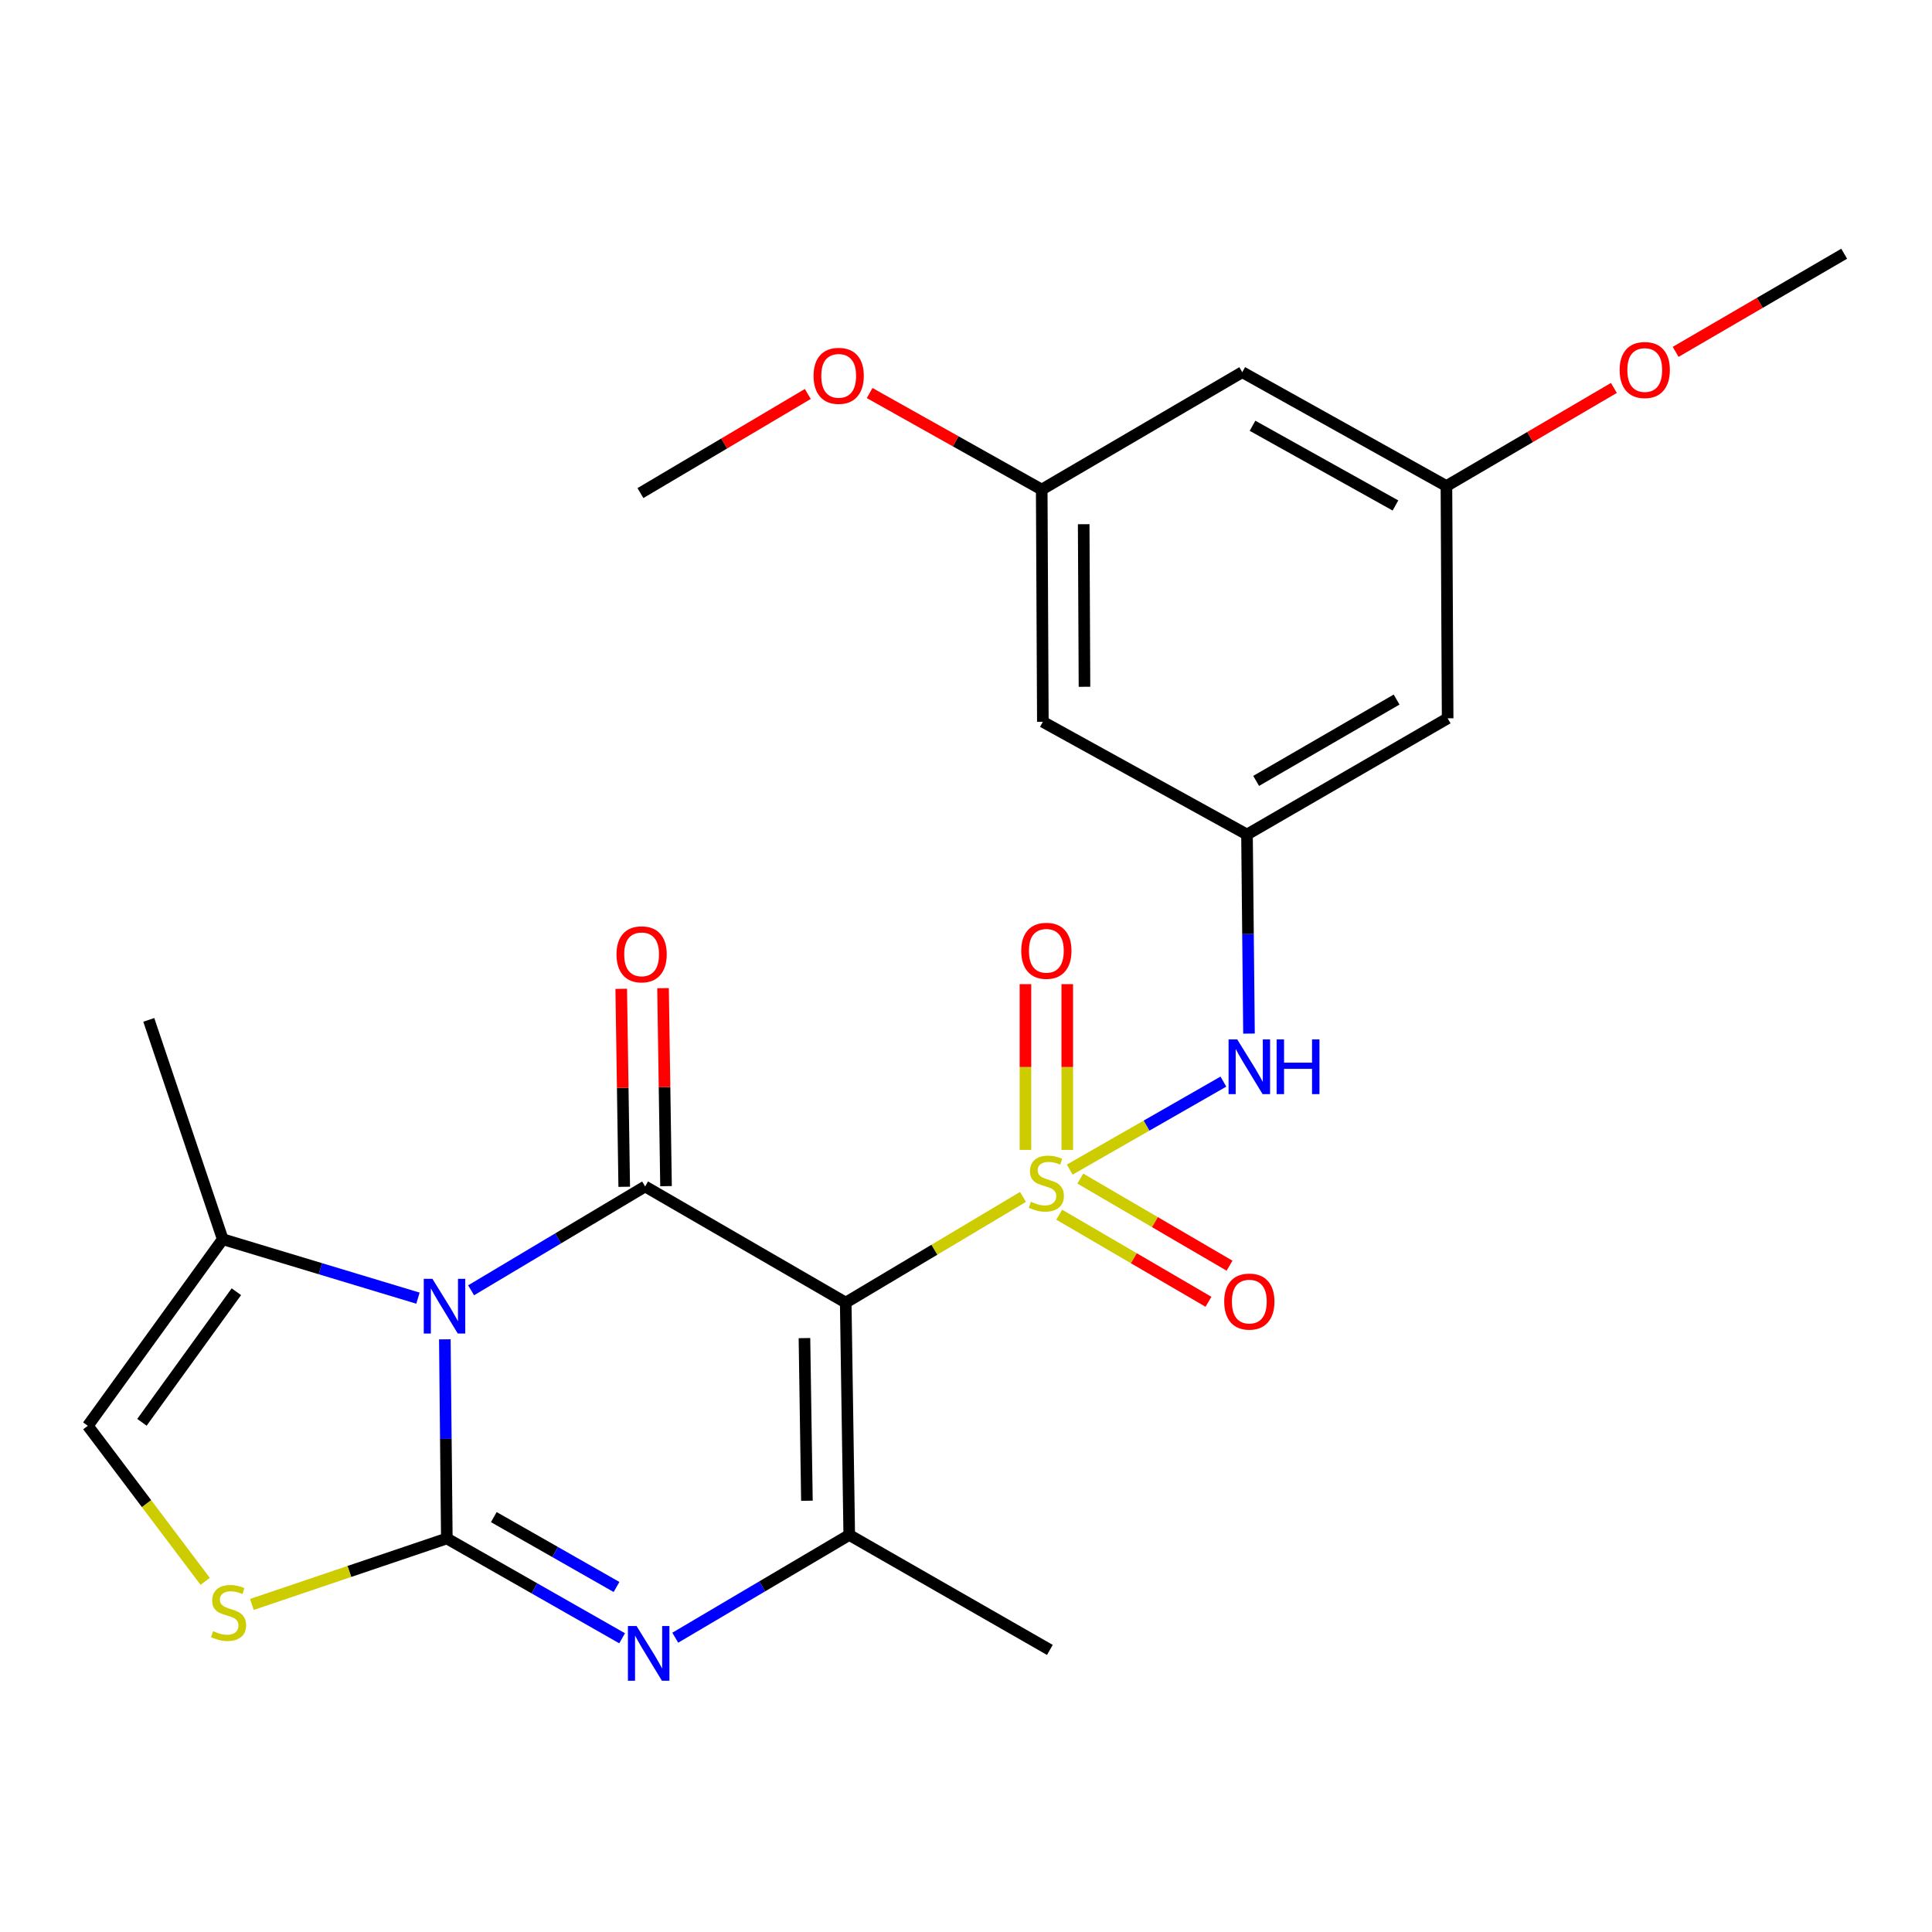 <?xml version='1.0' encoding='iso-8859-1'?>
<svg version='1.1' baseProfile='full'
              xmlns='http://www.w3.org/2000/svg'
                      xmlns:rdkit='http://www.rdkit.org/xml'
                      xmlns:xlink='http://www.w3.org/1999/xlink'
                  xml:space='preserve'
width='1000px' height='1000px' viewBox='0 0 1000 1000'>
<!-- END OF HEADER -->
<rect style='opacity:1.0;fill:#FFFFFF;stroke:none' width='1000' height='1000' x='0' y='0'> </rect>
<path class='bond-0' d='M 529.491,619.525 L 483.616,646.878' style='fill:none;fill-rule:evenodd;stroke:#CCCC00;stroke-width:6px;stroke-linecap:butt;stroke-linejoin:miter;stroke-opacity:1' />
<path class='bond-0' d='M 483.616,646.878 L 437.742,674.23' style='fill:none;fill-rule:evenodd;stroke:#000000;stroke-width:6px;stroke-linecap:butt;stroke-linejoin:miter;stroke-opacity:1' />
<path class='bond-7' d='M 553.7,605.377 L 593.464,582.607' style='fill:none;fill-rule:evenodd;stroke:#CCCC00;stroke-width:6px;stroke-linecap:butt;stroke-linejoin:miter;stroke-opacity:1' />
<path class='bond-7' d='M 593.464,582.607 L 633.229,559.838' style='fill:none;fill-rule:evenodd;stroke:#0000FF;stroke-width:6px;stroke-linecap:butt;stroke-linejoin:miter;stroke-opacity:1' />
<path class='bond-11' d='M 548.261,628.727 L 586.882,651.266' style='fill:none;fill-rule:evenodd;stroke:#CCCC00;stroke-width:6px;stroke-linecap:butt;stroke-linejoin:miter;stroke-opacity:1' />
<path class='bond-11' d='M 586.882,651.266 L 625.503,673.805' style='fill:none;fill-rule:evenodd;stroke:#FF0000;stroke-width:6px;stroke-linecap:butt;stroke-linejoin:miter;stroke-opacity:1' />
<path class='bond-11' d='M 559.167,610.038 L 597.789,632.577' style='fill:none;fill-rule:evenodd;stroke:#CCCC00;stroke-width:6px;stroke-linecap:butt;stroke-linejoin:miter;stroke-opacity:1' />
<path class='bond-11' d='M 597.789,632.577 L 636.41,655.116' style='fill:none;fill-rule:evenodd;stroke:#FF0000;stroke-width:6px;stroke-linecap:butt;stroke-linejoin:miter;stroke-opacity:1' />
<path class='bond-12' d='M 552.412,595.183 L 552.412,552.285' style='fill:none;fill-rule:evenodd;stroke:#CCCC00;stroke-width:6px;stroke-linecap:butt;stroke-linejoin:miter;stroke-opacity:1' />
<path class='bond-12' d='M 552.412,552.285 L 552.412,509.387' style='fill:none;fill-rule:evenodd;stroke:#FF0000;stroke-width:6px;stroke-linecap:butt;stroke-linejoin:miter;stroke-opacity:1' />
<path class='bond-12' d='M 530.774,595.183 L 530.774,552.285' style='fill:none;fill-rule:evenodd;stroke:#CCCC00;stroke-width:6px;stroke-linecap:butt;stroke-linejoin:miter;stroke-opacity:1' />
<path class='bond-12' d='M 530.774,552.285 L 530.774,509.387' style='fill:none;fill-rule:evenodd;stroke:#FF0000;stroke-width:6px;stroke-linecap:butt;stroke-linejoin:miter;stroke-opacity:1' />
<path class='bond-3' d='M 437.742,674.23 L 333.915,614.112' style='fill:none;fill-rule:evenodd;stroke:#000000;stroke-width:6px;stroke-linecap:butt;stroke-linejoin:miter;stroke-opacity:1' />
<path class='bond-5' d='M 437.742,674.23 L 439.569,794.49' style='fill:none;fill-rule:evenodd;stroke:#000000;stroke-width:6px;stroke-linecap:butt;stroke-linejoin:miter;stroke-opacity:1' />
<path class='bond-5' d='M 416.381,692.598 L 417.66,776.78' style='fill:none;fill-rule:evenodd;stroke:#000000;stroke-width:6px;stroke-linecap:butt;stroke-linejoin:miter;stroke-opacity:1' />
<path class='bond-1' d='M 243.839,667.858 L 288.877,640.985' style='fill:none;fill-rule:evenodd;stroke:#0000FF;stroke-width:6px;stroke-linecap:butt;stroke-linejoin:miter;stroke-opacity:1' />
<path class='bond-1' d='M 288.877,640.985 L 333.915,614.112' style='fill:none;fill-rule:evenodd;stroke:#000000;stroke-width:6px;stroke-linecap:butt;stroke-linejoin:miter;stroke-opacity:1' />
<path class='bond-8' d='M 216.338,671.923 L 165.812,656.674' style='fill:none;fill-rule:evenodd;stroke:#0000FF;stroke-width:6px;stroke-linecap:butt;stroke-linejoin:miter;stroke-opacity:1' />
<path class='bond-8' d='M 165.812,656.674 L 115.286,641.424' style='fill:none;fill-rule:evenodd;stroke:#000000;stroke-width:6px;stroke-linecap:butt;stroke-linejoin:miter;stroke-opacity:1' />
<path class='bond-25' d='M 230.248,693.235 L 230.763,744.77' style='fill:none;fill-rule:evenodd;stroke:#0000FF;stroke-width:6px;stroke-linecap:butt;stroke-linejoin:miter;stroke-opacity:1' />
<path class='bond-25' d='M 230.763,744.77 L 231.278,796.305' style='fill:none;fill-rule:evenodd;stroke:#000000;stroke-width:6px;stroke-linecap:butt;stroke-linejoin:miter;stroke-opacity:1' />
<path class='bond-2' d='M 231.278,796.305 L 276.643,822.138' style='fill:none;fill-rule:evenodd;stroke:#000000;stroke-width:6px;stroke-linecap:butt;stroke-linejoin:miter;stroke-opacity:1' />
<path class='bond-2' d='M 276.643,822.138 L 322.009,847.971' style='fill:none;fill-rule:evenodd;stroke:#0000FF;stroke-width:6px;stroke-linecap:butt;stroke-linejoin:miter;stroke-opacity:1' />
<path class='bond-2' d='M 255.595,785.252 L 287.351,803.335' style='fill:none;fill-rule:evenodd;stroke:#000000;stroke-width:6px;stroke-linecap:butt;stroke-linejoin:miter;stroke-opacity:1' />
<path class='bond-2' d='M 287.351,803.335 L 319.106,821.418' style='fill:none;fill-rule:evenodd;stroke:#0000FF;stroke-width:6px;stroke-linecap:butt;stroke-linejoin:miter;stroke-opacity:1' />
<path class='bond-6' d='M 231.278,796.305 L 180.821,813.384' style='fill:none;fill-rule:evenodd;stroke:#000000;stroke-width:6px;stroke-linecap:butt;stroke-linejoin:miter;stroke-opacity:1' />
<path class='bond-6' d='M 180.821,813.384 L 130.365,830.462' style='fill:none;fill-rule:evenodd;stroke:#CCCC00;stroke-width:6px;stroke-linecap:butt;stroke-linejoin:miter;stroke-opacity:1' />
<path class='bond-13' d='M 344.733,613.949 L 343.96,562.714' style='fill:none;fill-rule:evenodd;stroke:#000000;stroke-width:6px;stroke-linecap:butt;stroke-linejoin:miter;stroke-opacity:1' />
<path class='bond-13' d='M 343.96,562.714 L 343.186,511.479' style='fill:none;fill-rule:evenodd;stroke:#FF0000;stroke-width:6px;stroke-linecap:butt;stroke-linejoin:miter;stroke-opacity:1' />
<path class='bond-13' d='M 323.097,614.276 L 322.324,563.041' style='fill:none;fill-rule:evenodd;stroke:#000000;stroke-width:6px;stroke-linecap:butt;stroke-linejoin:miter;stroke-opacity:1' />
<path class='bond-13' d='M 322.324,563.041 L 321.55,511.806' style='fill:none;fill-rule:evenodd;stroke:#FF0000;stroke-width:6px;stroke-linecap:butt;stroke-linejoin:miter;stroke-opacity:1' />
<path class='bond-4' d='M 349.509,847.676 L 394.539,821.083' style='fill:none;fill-rule:evenodd;stroke:#0000FF;stroke-width:6px;stroke-linecap:butt;stroke-linejoin:miter;stroke-opacity:1' />
<path class='bond-4' d='M 394.539,821.083 L 439.569,794.49' style='fill:none;fill-rule:evenodd;stroke:#000000;stroke-width:6px;stroke-linecap:butt;stroke-linejoin:miter;stroke-opacity:1' />
<path class='bond-19' d='M 439.569,794.49 L 543.409,853.995' style='fill:none;fill-rule:evenodd;stroke:#000000;stroke-width:6px;stroke-linecap:butt;stroke-linejoin:miter;stroke-opacity:1' />
<path class='bond-27' d='M 106.199,818.502 L 75.827,778.246' style='fill:none;fill-rule:evenodd;stroke:#CCCC00;stroke-width:6px;stroke-linecap:butt;stroke-linejoin:miter;stroke-opacity:1' />
<path class='bond-27' d='M 75.827,778.246 L 45.455,737.991' style='fill:none;fill-rule:evenodd;stroke:#000000;stroke-width:6px;stroke-linecap:butt;stroke-linejoin:miter;stroke-opacity:1' />
<path class='bond-10' d='M 646.475,534.989 L 645.96,483.466' style='fill:none;fill-rule:evenodd;stroke:#0000FF;stroke-width:6px;stroke-linecap:butt;stroke-linejoin:miter;stroke-opacity:1' />
<path class='bond-10' d='M 645.96,483.466 L 645.444,431.943' style='fill:none;fill-rule:evenodd;stroke:#000000;stroke-width:6px;stroke-linecap:butt;stroke-linejoin:miter;stroke-opacity:1' />
<path class='bond-9' d='M 115.286,641.424 L 45.455,737.991' style='fill:none;fill-rule:evenodd;stroke:#000000;stroke-width:6px;stroke-linecap:butt;stroke-linejoin:miter;stroke-opacity:1' />
<path class='bond-9' d='M 122.345,668.589 L 73.463,736.185' style='fill:none;fill-rule:evenodd;stroke:#000000;stroke-width:6px;stroke-linecap:butt;stroke-linejoin:miter;stroke-opacity:1' />
<path class='bond-22' d='M 115.286,641.424 L 77.01,527.884' style='fill:none;fill-rule:evenodd;stroke:#000000;stroke-width:6px;stroke-linecap:butt;stroke-linejoin:miter;stroke-opacity:1' />
<path class='bond-14' d='M 645.444,431.943 L 749.296,371.801' style='fill:none;fill-rule:evenodd;stroke:#000000;stroke-width:6px;stroke-linecap:butt;stroke-linejoin:miter;stroke-opacity:1' />
<path class='bond-14' d='M 650.178,404.197 L 722.874,362.097' style='fill:none;fill-rule:evenodd;stroke:#000000;stroke-width:6px;stroke-linecap:butt;stroke-linejoin:miter;stroke-opacity:1' />
<path class='bond-15' d='M 645.444,431.943 L 539.778,373.616' style='fill:none;fill-rule:evenodd;stroke:#000000;stroke-width:6px;stroke-linecap:butt;stroke-linejoin:miter;stroke-opacity:1' />
<path class='bond-17' d='M 749.296,371.801 L 748.67,251.577' style='fill:none;fill-rule:evenodd;stroke:#000000;stroke-width:6px;stroke-linecap:butt;stroke-linejoin:miter;stroke-opacity:1' />
<path class='bond-16' d='M 539.778,373.616 L 539.189,253.404' style='fill:none;fill-rule:evenodd;stroke:#000000;stroke-width:6px;stroke-linecap:butt;stroke-linejoin:miter;stroke-opacity:1' />
<path class='bond-16' d='M 561.328,355.478 L 560.915,271.33' style='fill:none;fill-rule:evenodd;stroke:#000000;stroke-width:6px;stroke-linecap:butt;stroke-linejoin:miter;stroke-opacity:1' />
<path class='bond-18' d='M 539.189,253.404 L 642.992,192.637' style='fill:none;fill-rule:evenodd;stroke:#000000;stroke-width:6px;stroke-linecap:butt;stroke-linejoin:miter;stroke-opacity:1' />
<path class='bond-21' d='M 539.189,253.404 L 494.651,228.419' style='fill:none;fill-rule:evenodd;stroke:#000000;stroke-width:6px;stroke-linecap:butt;stroke-linejoin:miter;stroke-opacity:1' />
<path class='bond-21' d='M 494.651,228.419 L 450.112,203.435' style='fill:none;fill-rule:evenodd;stroke:#FF0000;stroke-width:6px;stroke-linecap:butt;stroke-linejoin:miter;stroke-opacity:1' />
<path class='bond-20' d='M 748.67,251.577 L 792.008,226.186' style='fill:none;fill-rule:evenodd;stroke:#000000;stroke-width:6px;stroke-linecap:butt;stroke-linejoin:miter;stroke-opacity:1' />
<path class='bond-20' d='M 792.008,226.186 L 835.345,200.794' style='fill:none;fill-rule:evenodd;stroke:#FF0000;stroke-width:6px;stroke-linecap:butt;stroke-linejoin:miter;stroke-opacity:1' />
<path class='bond-26' d='M 748.67,251.577 L 642.992,192.637' style='fill:none;fill-rule:evenodd;stroke:#000000;stroke-width:6px;stroke-linecap:butt;stroke-linejoin:miter;stroke-opacity:1' />
<path class='bond-26' d='M 722.279,261.634 L 648.304,220.376' style='fill:none;fill-rule:evenodd;stroke:#000000;stroke-width:6px;stroke-linecap:butt;stroke-linejoin:miter;stroke-opacity:1' />
<path class='bond-23' d='M 867.306,182.127 L 910.926,156.728' style='fill:none;fill-rule:evenodd;stroke:#FF0000;stroke-width:6px;stroke-linecap:butt;stroke-linejoin:miter;stroke-opacity:1' />
<path class='bond-23' d='M 910.926,156.728 L 954.545,131.329' style='fill:none;fill-rule:evenodd;stroke:#000000;stroke-width:6px;stroke-linecap:butt;stroke-linejoin:miter;stroke-opacity:1' />
<path class='bond-24' d='M 418.118,203.916 L 374.803,229.568' style='fill:none;fill-rule:evenodd;stroke:#FF0000;stroke-width:6px;stroke-linecap:butt;stroke-linejoin:miter;stroke-opacity:1' />
<path class='bond-24' d='M 374.803,229.568 L 331.487,255.219' style='fill:none;fill-rule:evenodd;stroke:#000000;stroke-width:6px;stroke-linecap:butt;stroke-linejoin:miter;stroke-opacity:1' />
<path  class='atom-0' d='M 533.593 622.029
Q 533.913 622.149, 535.233 622.709
Q 536.553 623.269, 537.993 623.629
Q 539.473 623.949, 540.913 623.949
Q 543.593 623.949, 545.153 622.669
Q 546.713 621.349, 546.713 619.069
Q 546.713 617.509, 545.913 616.549
Q 545.153 615.589, 543.953 615.069
Q 542.753 614.549, 540.753 613.949
Q 538.233 613.189, 536.713 612.469
Q 535.233 611.749, 534.153 610.229
Q 533.113 608.709, 533.113 606.149
Q 533.113 602.589, 535.513 600.389
Q 537.953 598.189, 542.753 598.189
Q 546.033 598.189, 549.753 599.749
L 548.833 602.829
Q 545.433 601.429, 542.873 601.429
Q 540.113 601.429, 538.593 602.589
Q 537.073 603.709, 537.113 605.669
Q 537.113 607.189, 537.873 608.109
Q 538.673 609.029, 539.793 609.549
Q 540.953 610.069, 542.873 610.669
Q 545.433 611.469, 546.953 612.269
Q 548.473 613.069, 549.553 614.709
Q 550.673 616.309, 550.673 619.069
Q 550.673 622.989, 548.033 625.109
Q 545.433 627.189, 541.073 627.189
Q 538.553 627.189, 536.633 626.629
Q 534.753 626.109, 532.513 625.189
L 533.593 622.029
' fill='#CCCC00'/>
<path  class='atom-2' d='M 223.816 661.909
L 233.096 676.909
Q 234.016 678.389, 235.496 681.069
Q 236.976 683.749, 237.056 683.909
L 237.056 661.909
L 240.816 661.909
L 240.816 690.229
L 236.936 690.229
L 226.976 673.829
Q 225.816 671.909, 224.576 669.709
Q 223.376 667.509, 223.016 666.829
L 223.016 690.229
L 219.336 690.229
L 219.336 661.909
L 223.816 661.909
' fill='#0000FF'/>
<path  class='atom-5' d='M 329.494 841.638
L 338.774 856.638
Q 339.694 858.118, 341.174 860.798
Q 342.654 863.478, 342.734 863.638
L 342.734 841.638
L 346.494 841.638
L 346.494 869.958
L 342.614 869.958
L 332.654 853.558
Q 331.494 851.638, 330.254 849.438
Q 329.054 847.238, 328.694 846.558
L 328.694 869.958
L 325.014 869.958
L 325.014 841.638
L 329.494 841.638
' fill='#0000FF'/>
<path  class='atom-7' d='M 110.303 844.265
Q 110.623 844.385, 111.943 844.945
Q 113.263 845.505, 114.703 845.865
Q 116.183 846.185, 117.623 846.185
Q 120.303 846.185, 121.863 844.905
Q 123.423 843.585, 123.423 841.305
Q 123.423 839.745, 122.623 838.785
Q 121.863 837.825, 120.663 837.305
Q 119.463 836.785, 117.463 836.185
Q 114.943 835.425, 113.423 834.705
Q 111.943 833.985, 110.863 832.465
Q 109.823 830.945, 109.823 828.385
Q 109.823 824.825, 112.223 822.625
Q 114.663 820.425, 119.463 820.425
Q 122.743 820.425, 126.463 821.985
L 125.543 825.065
Q 122.143 823.665, 119.583 823.665
Q 116.823 823.665, 115.303 824.825
Q 113.783 825.945, 113.823 827.905
Q 113.823 829.425, 114.583 830.345
Q 115.383 831.265, 116.503 831.785
Q 117.663 832.305, 119.583 832.905
Q 122.143 833.705, 123.663 834.505
Q 125.183 835.305, 126.263 836.945
Q 127.383 838.545, 127.383 841.305
Q 127.383 845.225, 124.743 847.345
Q 122.143 849.425, 117.783 849.425
Q 115.263 849.425, 113.343 848.865
Q 111.463 848.345, 109.223 847.425
L 110.303 844.265
' fill='#CCCC00'/>
<path  class='atom-8' d='M 640.387 537.995
L 649.667 552.995
Q 650.587 554.475, 652.067 557.155
Q 653.547 559.835, 653.627 559.995
L 653.627 537.995
L 657.387 537.995
L 657.387 566.315
L 653.507 566.315
L 643.547 549.915
Q 642.387 547.995, 641.147 545.795
Q 639.947 543.595, 639.587 542.915
L 639.587 566.315
L 635.907 566.315
L 635.907 537.995
L 640.387 537.995
' fill='#0000FF'/>
<path  class='atom-8' d='M 660.787 537.995
L 664.627 537.995
L 664.627 550.035
L 679.107 550.035
L 679.107 537.995
L 682.947 537.995
L 682.947 566.315
L 679.107 566.315
L 679.107 553.235
L 664.627 553.235
L 664.627 566.315
L 660.787 566.315
L 660.787 537.995
' fill='#0000FF'/>
<path  class='atom-12' d='M 633.647 673.697
Q 633.647 666.897, 637.007 663.097
Q 640.367 659.297, 646.647 659.297
Q 652.927 659.297, 656.287 663.097
Q 659.647 666.897, 659.647 673.697
Q 659.647 680.577, 656.247 684.497
Q 652.847 688.377, 646.647 688.377
Q 640.407 688.377, 637.007 684.497
Q 633.647 680.617, 633.647 673.697
M 646.647 685.177
Q 650.967 685.177, 653.287 682.297
Q 655.647 679.377, 655.647 673.697
Q 655.647 668.137, 653.287 665.337
Q 650.967 662.497, 646.647 662.497
Q 642.327 662.497, 639.967 665.297
Q 637.647 668.097, 637.647 673.697
Q 637.647 679.417, 639.967 682.297
Q 642.327 685.177, 646.647 685.177
' fill='#FF0000'/>
<path  class='atom-13' d='M 528.593 492.129
Q 528.593 485.329, 531.953 481.529
Q 535.313 477.729, 541.593 477.729
Q 547.873 477.729, 551.233 481.529
Q 554.593 485.329, 554.593 492.129
Q 554.593 499.009, 551.193 502.929
Q 547.793 506.809, 541.593 506.809
Q 535.353 506.809, 531.953 502.929
Q 528.593 499.049, 528.593 492.129
M 541.593 503.609
Q 545.913 503.609, 548.233 500.729
Q 550.593 497.809, 550.593 492.129
Q 550.593 486.569, 548.233 483.769
Q 545.913 480.929, 541.593 480.929
Q 537.273 480.929, 534.913 483.729
Q 532.593 486.529, 532.593 492.129
Q 532.593 497.849, 534.913 500.729
Q 537.273 503.609, 541.593 503.609
' fill='#FF0000'/>
<path  class='atom-14' d='M 319.1 493.956
Q 319.1 487.156, 322.46 483.356
Q 325.82 479.556, 332.1 479.556
Q 338.38 479.556, 341.74 483.356
Q 345.1 487.156, 345.1 493.956
Q 345.1 500.836, 341.7 504.756
Q 338.3 508.636, 332.1 508.636
Q 325.86 508.636, 322.46 504.756
Q 319.1 500.876, 319.1 493.956
M 332.1 505.436
Q 336.42 505.436, 338.74 502.556
Q 341.1 499.636, 341.1 493.956
Q 341.1 488.396, 338.74 485.596
Q 336.42 482.756, 332.1 482.756
Q 327.78 482.756, 325.42 485.556
Q 323.1 488.356, 323.1 493.956
Q 323.1 499.676, 325.42 502.556
Q 327.78 505.436, 332.1 505.436
' fill='#FF0000'/>
<path  class='atom-21' d='M 838.319 191.515
Q 838.319 184.715, 841.679 180.915
Q 845.039 177.115, 851.319 177.115
Q 857.599 177.115, 860.959 180.915
Q 864.319 184.715, 864.319 191.515
Q 864.319 198.395, 860.919 202.315
Q 857.519 206.195, 851.319 206.195
Q 845.079 206.195, 841.679 202.315
Q 838.319 198.435, 838.319 191.515
M 851.319 202.995
Q 855.639 202.995, 857.959 200.115
Q 860.319 197.195, 860.319 191.515
Q 860.319 185.955, 857.959 183.155
Q 855.639 180.315, 851.319 180.315
Q 846.999 180.315, 844.639 183.115
Q 842.319 185.915, 842.319 191.515
Q 842.319 197.235, 844.639 200.115
Q 846.999 202.995, 851.319 202.995
' fill='#FF0000'/>
<path  class='atom-22' d='M 421.1 194.532
Q 421.1 187.732, 424.46 183.932
Q 427.82 180.132, 434.1 180.132
Q 440.38 180.132, 443.74 183.932
Q 447.1 187.732, 447.1 194.532
Q 447.1 201.412, 443.7 205.332
Q 440.3 209.212, 434.1 209.212
Q 427.86 209.212, 424.46 205.332
Q 421.1 201.452, 421.1 194.532
M 434.1 206.012
Q 438.42 206.012, 440.74 203.132
Q 443.1 200.212, 443.1 194.532
Q 443.1 188.972, 440.74 186.172
Q 438.42 183.332, 434.1 183.332
Q 429.78 183.332, 427.42 186.132
Q 425.1 188.932, 425.1 194.532
Q 425.1 200.252, 427.42 203.132
Q 429.78 206.012, 434.1 206.012
' fill='#FF0000'/>
</svg>
